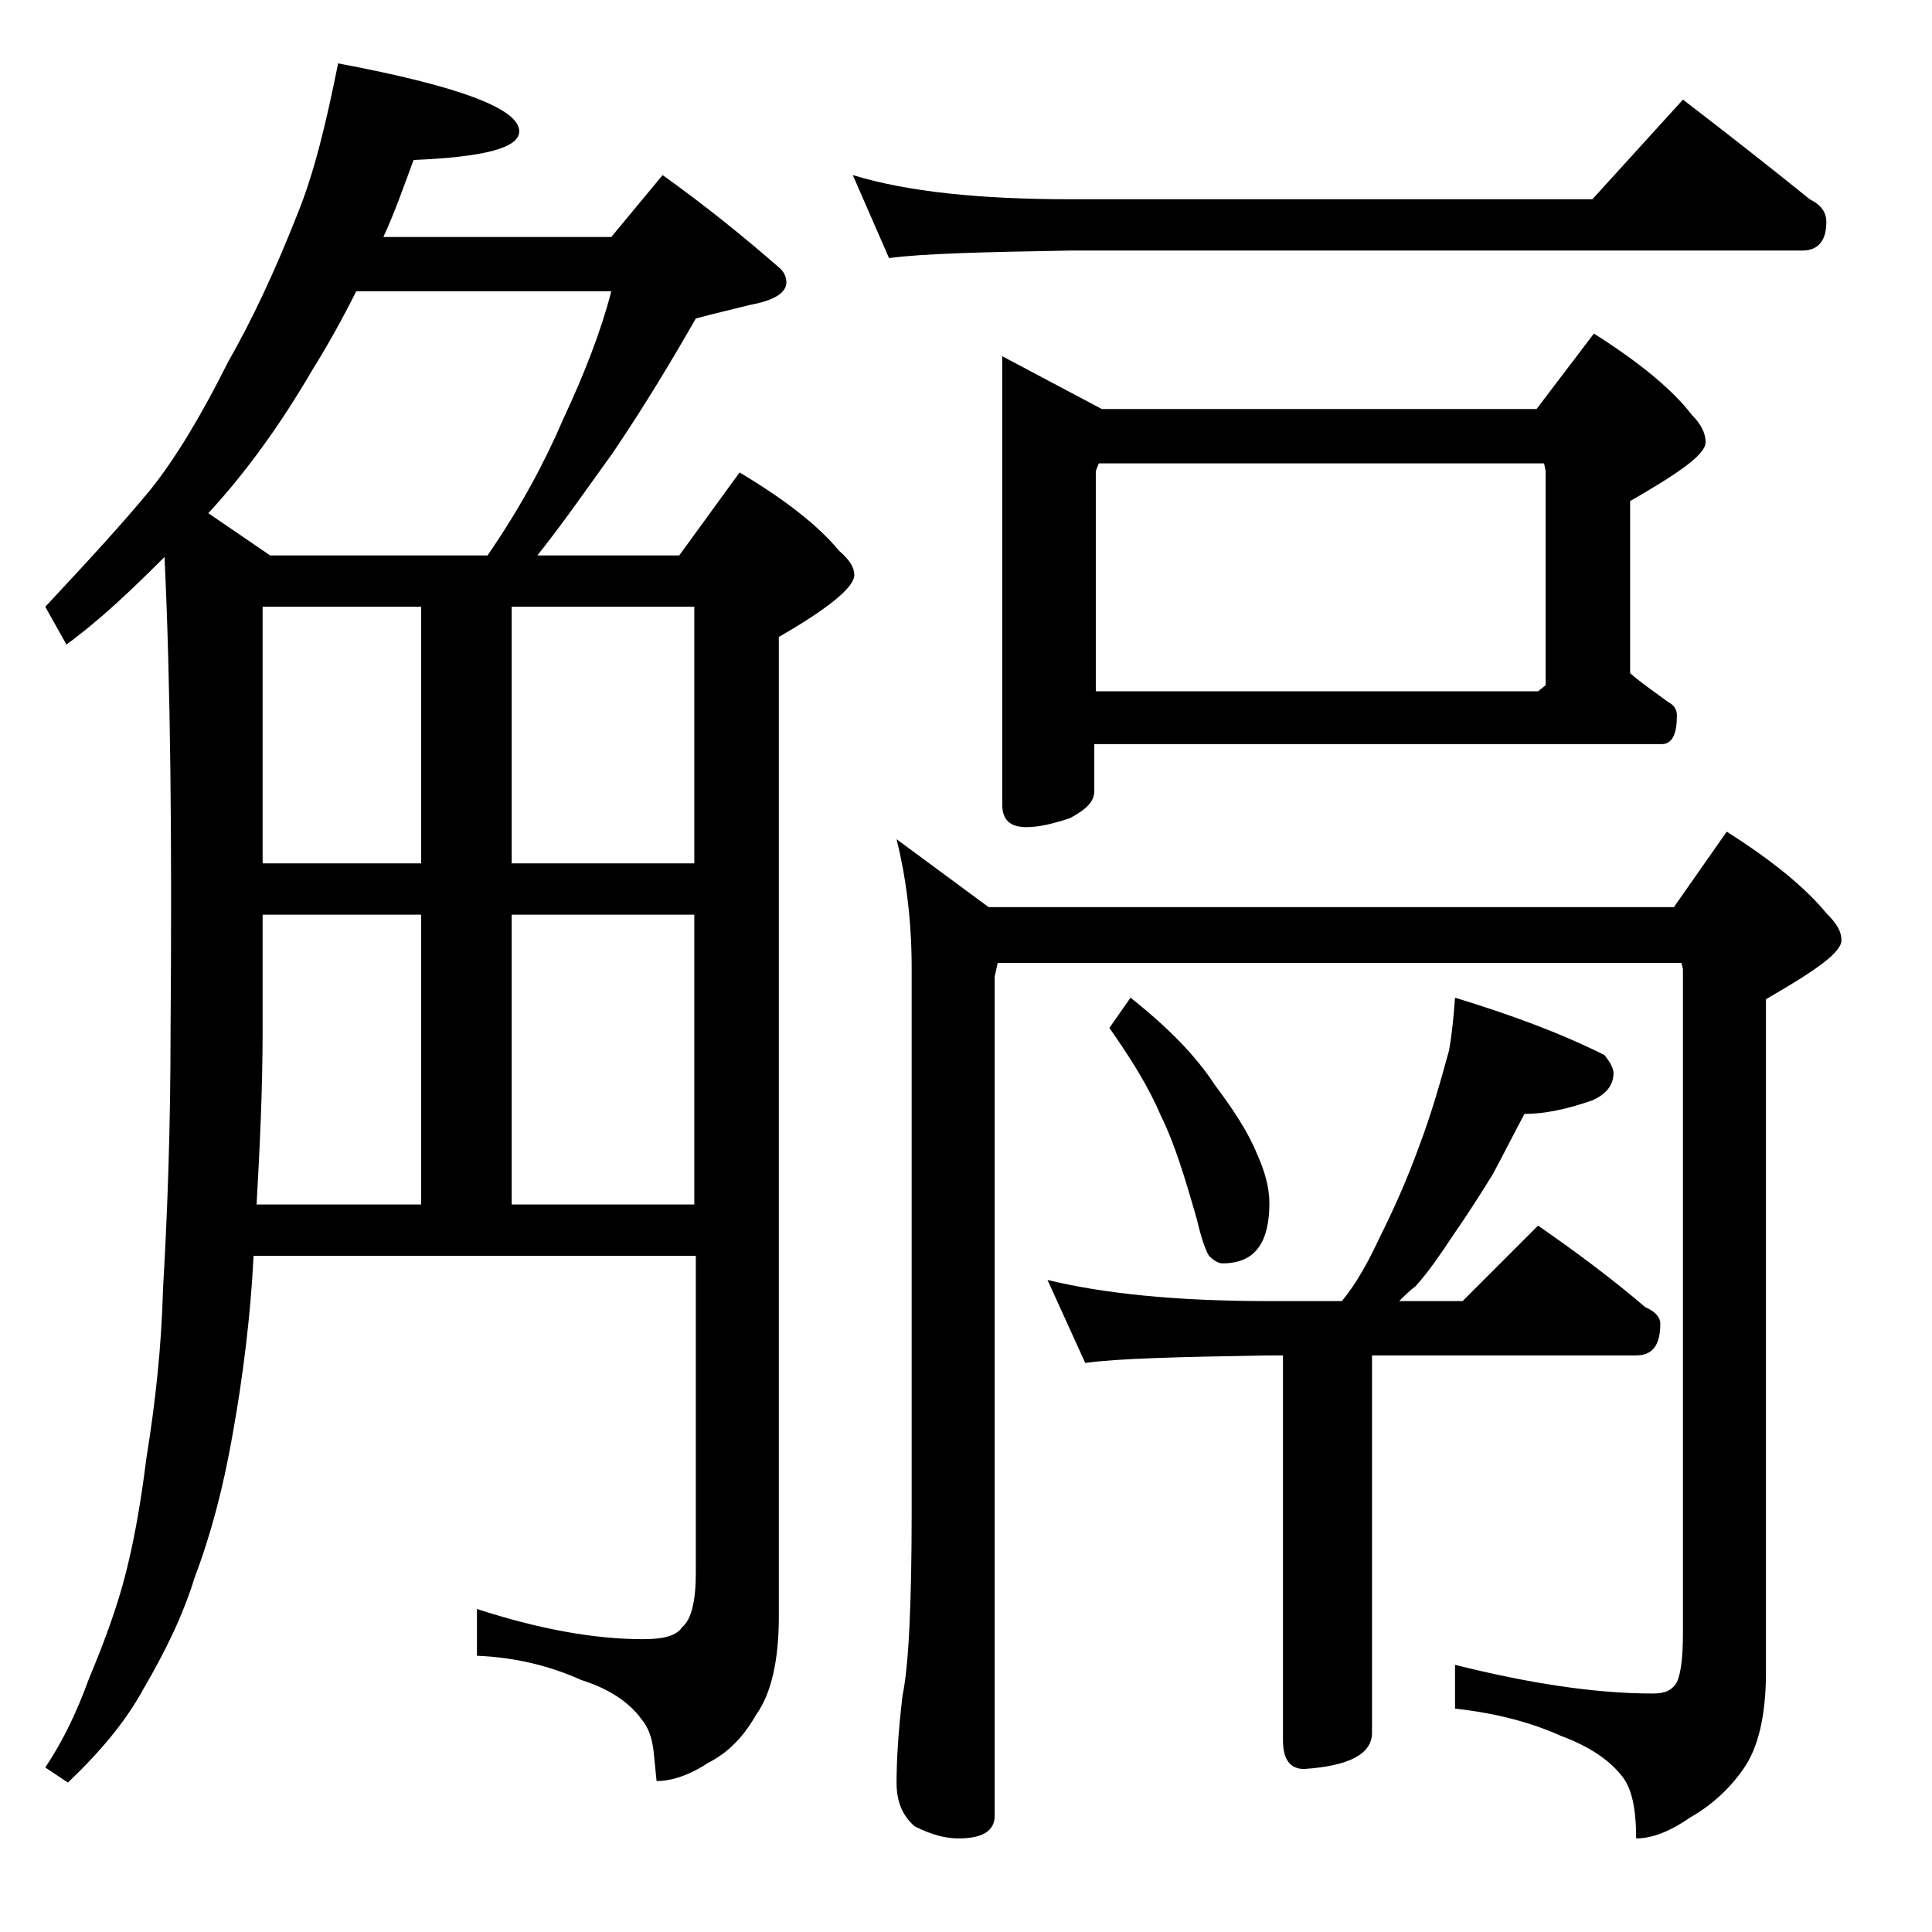 <?xml version="1.0" encoding="utf-8"?>
<!-- Generator: Adobe Illustrator 18.0.0, SVG Export Plug-In . SVG Version: 6.00 Build 0)  -->
<!DOCTYPE svg PUBLIC "-//W3C//DTD SVG 1.1//EN" "http://www.w3.org/Graphics/SVG/1.1/DTD/svg11.dtd">
<svg version="1.1" id="Layer_1" xmlns="http://www.w3.org/2000/svg" xmlns:xlink="http://www.w3.org/1999/xlink" x="0px" y="0px"
	 viewBox="0 0 128 128" enable-background="new 0 0 128 128" xml:space="preserve">
<path d="M22.4,4.2c8,1.5,12,3,12,4.5c0,1.1-2.3,1.7-7,1.9c-0.7,1.9-1.3,3.6-2,5.1h15.1l3.4-4.1c2.8,2,5.4,4.1,7.8,6.2
	c0.2,0.2,0.4,0.5,0.4,0.9c0,0.7-0.8,1.2-2.4,1.5c-1.2,0.3-2.5,0.6-3.6,0.9c-1.6,2.8-3.4,5.8-5.5,8.9c-1.8,2.5-3.4,4.8-5,6.8h9.4
	l4-5.5c3,1.8,5.2,3.5,6.6,5.2c0.7,0.6,1,1.1,1,1.6c0,0.8-1.7,2.2-5,4.1v64.9c0,2.9-0.5,5.1-1.5,6.5c-0.8,1.4-1.8,2.5-3.2,3.2
	c-1.2,0.8-2.4,1.2-3.4,1.2l-0.2-2c-0.1-0.8-0.3-1.5-0.8-2.1c-0.8-1.1-2.1-2-4-2.6c-2-0.9-4.3-1.5-6.9-1.6v-3.1c4,1.3,7.7,2,11,2
	c1.3,0,2.2-0.2,2.6-0.8c0.6-0.5,0.9-1.7,0.9-3.6v-21H16.8c-0.2,4-0.7,8-1.4,11.9c-0.6,3.4-1.4,6.5-2.5,9.4c-0.8,2.6-2,5-3.4,7.4
	c-1.2,2.2-2.9,4.2-5,6.2l-1.5-1c1.2-1.8,2.1-3.7,2.9-5.9c0.8-1.9,1.6-4,2.2-6.1c0.7-2.5,1.2-5.3,1.6-8.5c0.6-3.7,1-7.4,1.1-11.2
	c0.3-5.1,0.5-10.8,0.5-17.1c0.1-12.6,0-23-0.4-31.4c-2.2,2.2-4.3,4.2-6.5,5.8L3,40.2c2.8-3,5.2-5.6,7-7.8c1.6-2,3.3-4.8,5.1-8.4
	c1.6-2.8,3.1-6,4.6-9.8C20.8,11.5,21.6,8.2,22.4,4.2z M17.9,36.8h14.4c2.2-3.2,3.8-6.2,5-9c1.4-3,2.5-5.8,3.2-8.5H23.6
	c-0.9,1.8-1.9,3.6-2.9,5.2c-2.1,3.6-4.4,6.8-6.9,9.5L17.9,36.8z M17,79.8h10.9V60.6H17.4v7.6C17.4,72.3,17.2,76.2,17,79.8z
	 M17.4,57.2h10.5v-17H17.4V57.2z M33.9,40.2v17H46v-17H33.9z M33.9,79.8H46V60.6H33.9V79.8z M56.5,11.6c3.6,1.1,8.4,1.6,14.4,1.6
	h34.6l6-6.6c3,2.3,5.8,4.5,8.4,6.6c0.8,0.4,1.1,0.9,1.1,1.5c0,1.2-0.5,1.9-1.6,1.9H70.9c-5.8,0.1-9.8,0.2-12,0.5L56.5,11.6z
	 M59.4,55.6l6.1,4.5h45.4l3.5-5c3,1.9,5.2,3.7,6.6,5.4c0.7,0.7,1,1.2,1,1.8c0,0.8-1.7,2-5,3.9v44.6c0,2.8-0.5,5-1.5,6.4
	c-0.9,1.3-2.1,2.4-3.5,3.2c-1.3,0.9-2.5,1.4-3.6,1.4c0-2-0.3-3.4-1-4.2c-0.8-1-2.1-1.9-4-2.6c-2-0.9-4.3-1.5-7-1.8v-2.9
	c4.8,1.2,9.2,1.9,13.1,1.9c0.8,0,1.2-0.2,1.5-0.6c0.3-0.4,0.5-1.5,0.5-3.4v-44l-0.1-0.4H66.1l-0.2,0.9v55.6c0,1-0.8,1.5-2.4,1.5
	c-0.8,0-1.7-0.2-2.9-0.8c-0.8-0.7-1.2-1.6-1.2-2.9c0-1.4,0.1-3.3,0.4-5.8c0.4-1.9,0.6-6,0.6-12.1V64.1C60.4,60.9,60,58,59.4,55.6z
	 M66.4,23.6l6.6,3.5h28.8l3.8-5c3,1.9,5.2,3.7,6.5,5.4c0.6,0.6,0.9,1.2,0.9,1.8c0,0.8-1.7,2-5,3.9v11.4c0.8,0.7,1.7,1.3,2.5,1.9
	c0.4,0.2,0.6,0.5,0.6,0.9c0,1.2-0.3,1.9-1,1.9H72.5v3.1c0,0.7-0.5,1.2-1.6,1.8c-1.2,0.4-2.1,0.6-2.9,0.6c-1.1,0-1.6-0.5-1.6-1.5
	V23.6z M96.4,66.1c3.6,1.1,6.9,2.3,9.9,3.8c0.4,0.5,0.6,0.9,0.6,1.2c0,0.8-0.5,1.4-1.4,1.8c-1.7,0.6-3.2,0.9-4.5,0.9
	c-0.7,1.3-1.4,2.7-2.1,4c-0.8,1.3-1.7,2.7-2.6,4c-0.8,1.2-1.6,2.4-2.5,3.4c-0.4,0.3-0.8,0.7-1.1,1h4.2l5-5c2.6,1.8,5,3.6,7.1,5.4
	c0.7,0.3,1,0.7,1,1.1c0,1.4-0.5,2.1-1.6,2.1H90.9v25c0,1.4-1.5,2.2-4.5,2.4c-0.9,0-1.4-0.6-1.4-1.9V89.8h-1
	c-5.9,0.1-10,0.2-12.1,0.5l-2.5-5.5c3.7,0.9,8.5,1.4,14.6,1.4h4.9c1-1.2,1.8-2.7,2.5-4.2c0.9-1.8,1.8-3.8,2.6-6
	c0.8-2.1,1.4-4.2,2-6.4C96.2,68.5,96.3,67.4,96.4,66.1z M72.5,45.8h29.4l0.5-0.4V31.2l-0.1-0.5H72.8l-0.2,0.5V45.8z M74.9,66.1
	c2.4,1.9,4.3,3.8,5.6,5.8c1.2,1.6,2.2,3.1,2.8,4.6c0.5,1.1,0.8,2.2,0.8,3.2c0,2.7-1,4-3.1,4c-0.3,0-0.6-0.2-0.9-0.5
	c-0.2-0.3-0.5-1.1-0.8-2.4c-0.8-2.8-1.5-5.1-2.4-6.9c-0.8-1.9-2-3.8-3.4-5.8L74.9,66.1z"/>
</svg>
